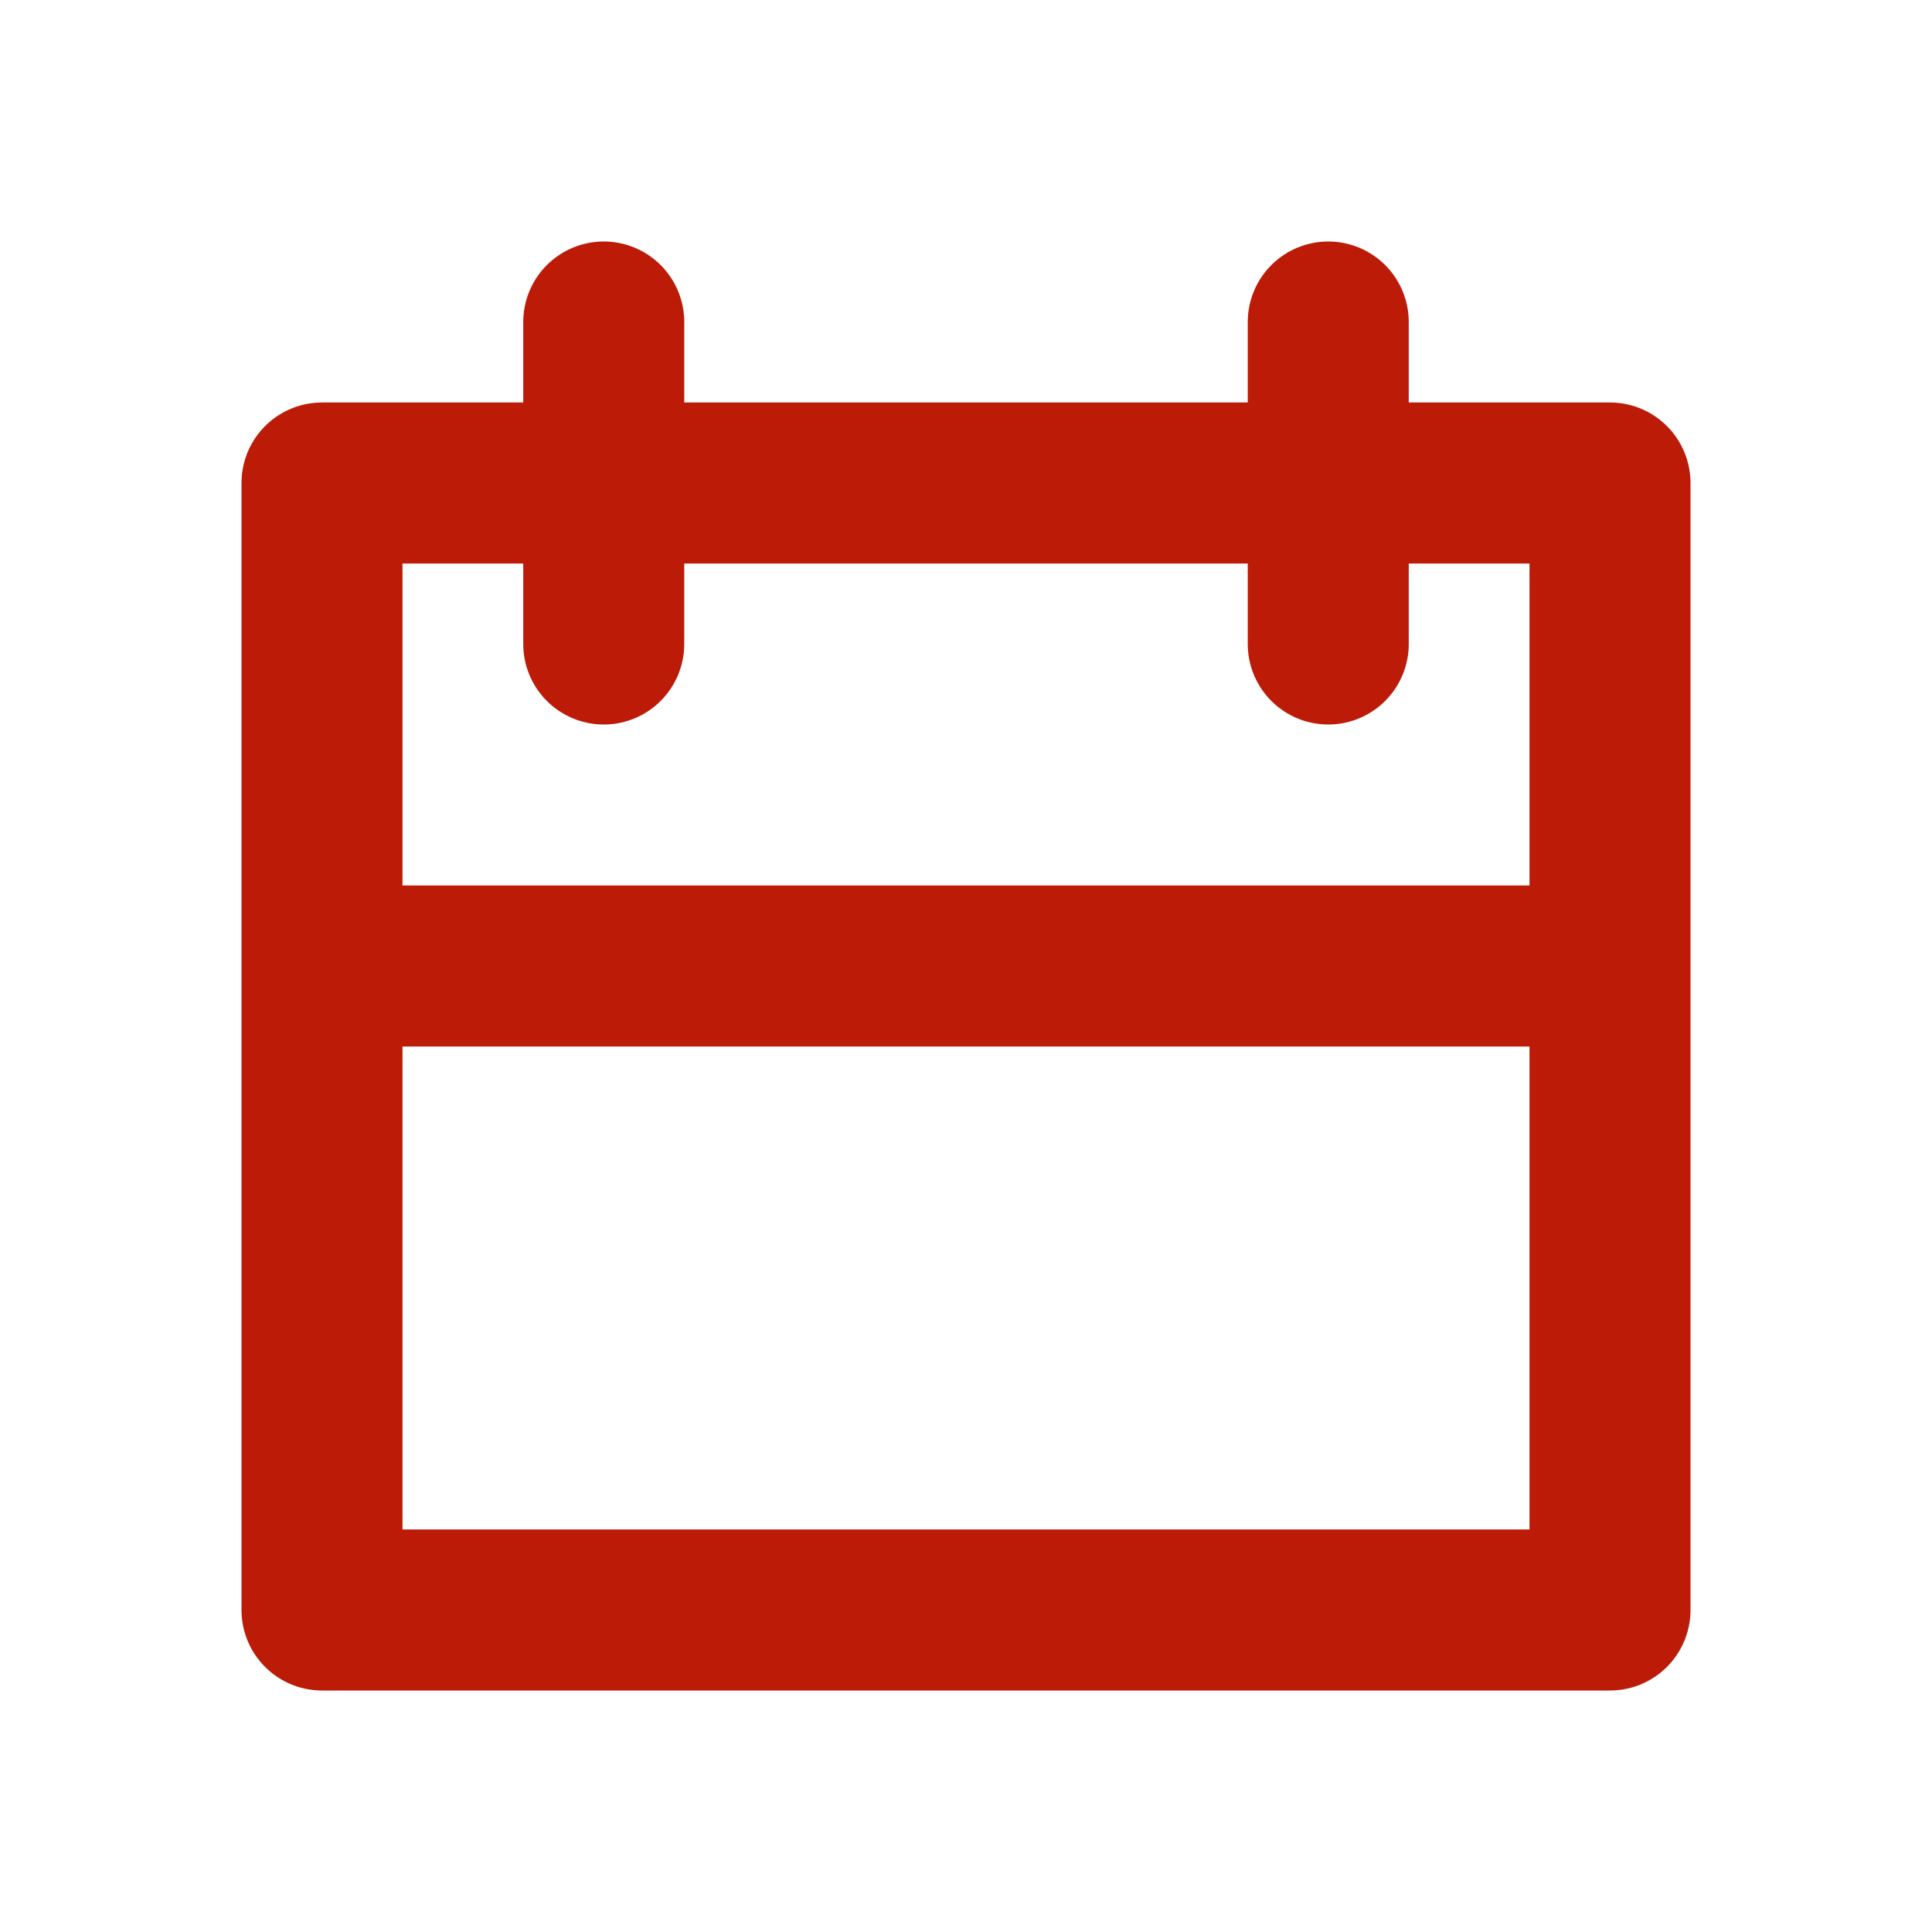<svg xmlns="http://www.w3.org/2000/svg" width="24" height="24" viewBox="0 0 24 24">
    <g fill="none" fill-rule="nonzero">
        <path d="M0 0h24v24H0z"/>
        <g stroke="#BB1B07" stroke-linejoin="round" stroke-width="2">
            <path d="M4 12h16v8H4zM4 6h16v6H4z"/>
            <path stroke-linecap="round" d="M7.5 4v4M16.5 4v4"/>
        </g>
    </g>
</svg>
